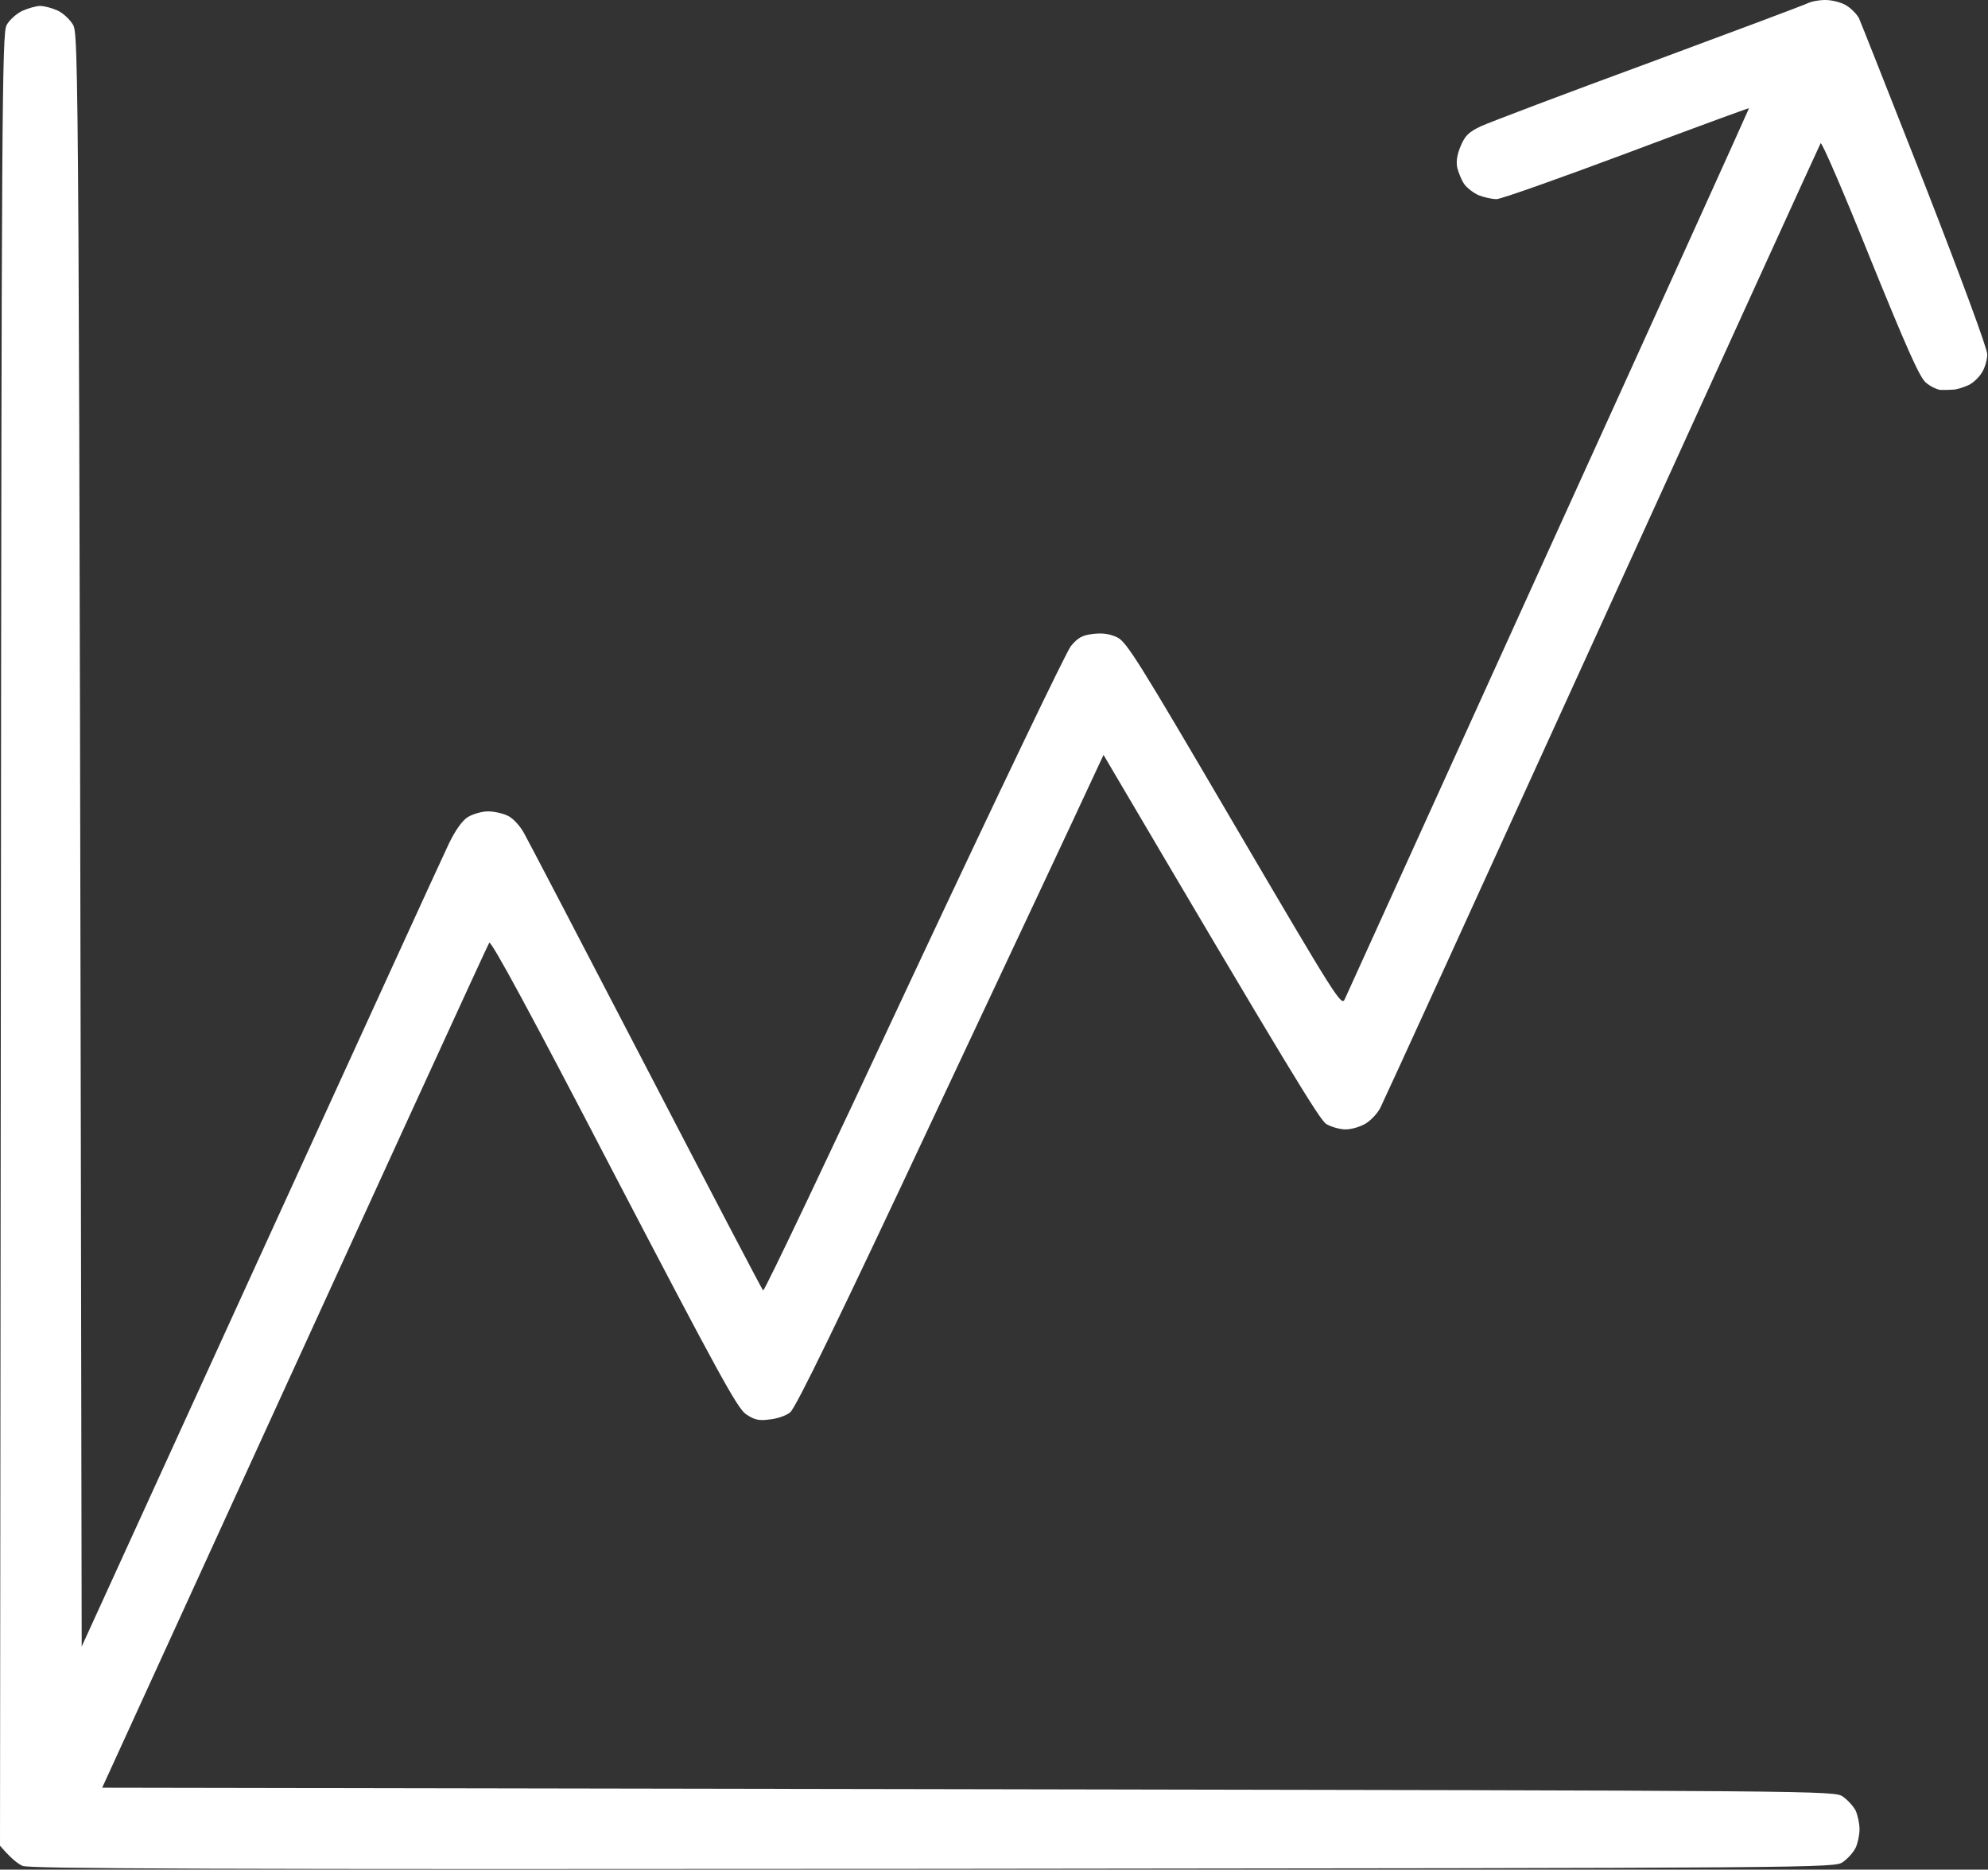 <?xml version="1.0" encoding="UTF-8"?> <svg xmlns="http://www.w3.org/2000/svg" width="669" height="629" viewBox="0 0 669 629" fill="none"><rect x="0" y="0" width="669" height="629" fill="#333333" stroke="none"/> <path d="M555.292 20.998C583.881 10.399 607.972 1.4 608.772 0.9C609.672 0.5 612.071 0 614.27 0C616.469 0 619.668 0.8 621.267 1.8C622.967 2.8 624.866 4.8 625.566 6.099C626.165 7.399 636.162 32.697 647.757 62.194C660.153 93.991 668.75 117.289 668.75 119.189C668.75 120.989 667.95 123.889 666.85 125.488C665.851 127.088 663.751 129.088 662.152 129.688C660.553 130.388 658.354 131.088 657.254 131.088C656.154 131.188 654.255 131.188 653.055 131.188C651.856 131.088 649.557 129.988 648.057 128.688C645.958 126.888 641.66 117.189 629.264 86.692C620.468 64.794 613.07 47.596 612.671 48.196C612.271 48.895 579.183 121.489 539.098 209.481C499.013 297.472 465.426 370.966 464.526 372.665C463.626 374.465 461.427 376.865 459.628 377.965C457.828 379.065 454.83 379.965 452.83 379.965C450.931 379.965 448.032 379.165 446.333 378.165C444.134 376.765 434.837 361.767 371.361 253.977L366.363 264.676C363.664 270.575 340.473 319.97 314.882 374.365C282.194 444.059 267.7 473.856 265.9 475.156C264.601 476.256 261.402 477.356 258.903 477.556C255.304 478.056 253.805 477.656 251.006 475.756C248.107 473.756 241.61 461.857 206.523 394.663C178.833 341.368 165.238 316.271 164.638 317.171C164.139 317.871 134.65 382.165 34.387 601.444L325.878 601.944L327.398 601.947C615.277 602.444 617.374 602.448 620.168 604.444C621.767 605.544 623.666 607.644 624.466 609.144C625.166 610.744 625.766 613.543 625.766 615.443C625.766 617.343 625.166 620.143 624.466 621.642C623.666 623.242 621.767 625.342 620.168 626.442C617.371 628.44 615.473 628.442 314.737 628.741L313.882 628.742C71.473 628.942 9.996 628.742 7.597 627.742C5.998 627.042 3.699 625.242 0 620.943L0.3 316.271C0.5 38.197 0.7 11.199 2.199 8.499C2.999 6.899 5.398 4.7 7.397 3.7C9.396 2.8 12.195 2 13.495 2C14.894 2 17.493 2.7 19.293 3.5C21.092 4.3 23.391 6.399 24.491 8.199C26.49 11.499 26.59 13.699 27.49 553.949L87.467 422.661C120.455 350.568 148.944 288.173 150.943 284.074C153.243 279.274 155.542 276.074 157.441 274.875C159.14 273.875 162.139 272.975 164.238 272.975C166.338 272.975 169.337 273.675 170.936 274.475C172.635 275.275 175.034 277.874 176.334 280.274C177.633 282.574 196.127 317.971 217.419 358.967C238.711 399.963 256.404 433.76 256.804 434.16C257.204 434.56 279.895 386.764 307.385 327.87C335.674 267.575 358.766 219.38 360.365 217.38C362.764 214.48 364.264 213.68 367.862 213.28C370.961 212.88 373.56 213.28 375.859 214.38C379.058 215.78 383.057 222.279 415.344 277.374C449.732 335.969 451.431 338.669 452.531 336.169C453.23 334.669 484.119 266.675 521.205 184.983C558.391 103.29 588.68 36.397 588.58 36.397C588.48 36.297 569.887 43.096 547.295 51.595C524.803 59.995 505.111 66.994 503.611 66.994C502.112 66.994 499.413 66.394 497.614 65.694C495.814 64.894 493.615 63.194 492.715 61.894C491.816 60.594 490.816 58.095 490.416 56.495C489.95 54.495 490.316 52.062 491.516 49.195C493.015 45.596 494.315 44.396 498.313 42.496C501.112 41.196 526.703 31.497 555.292 20.998Z" fill="white"></path> </svg> 